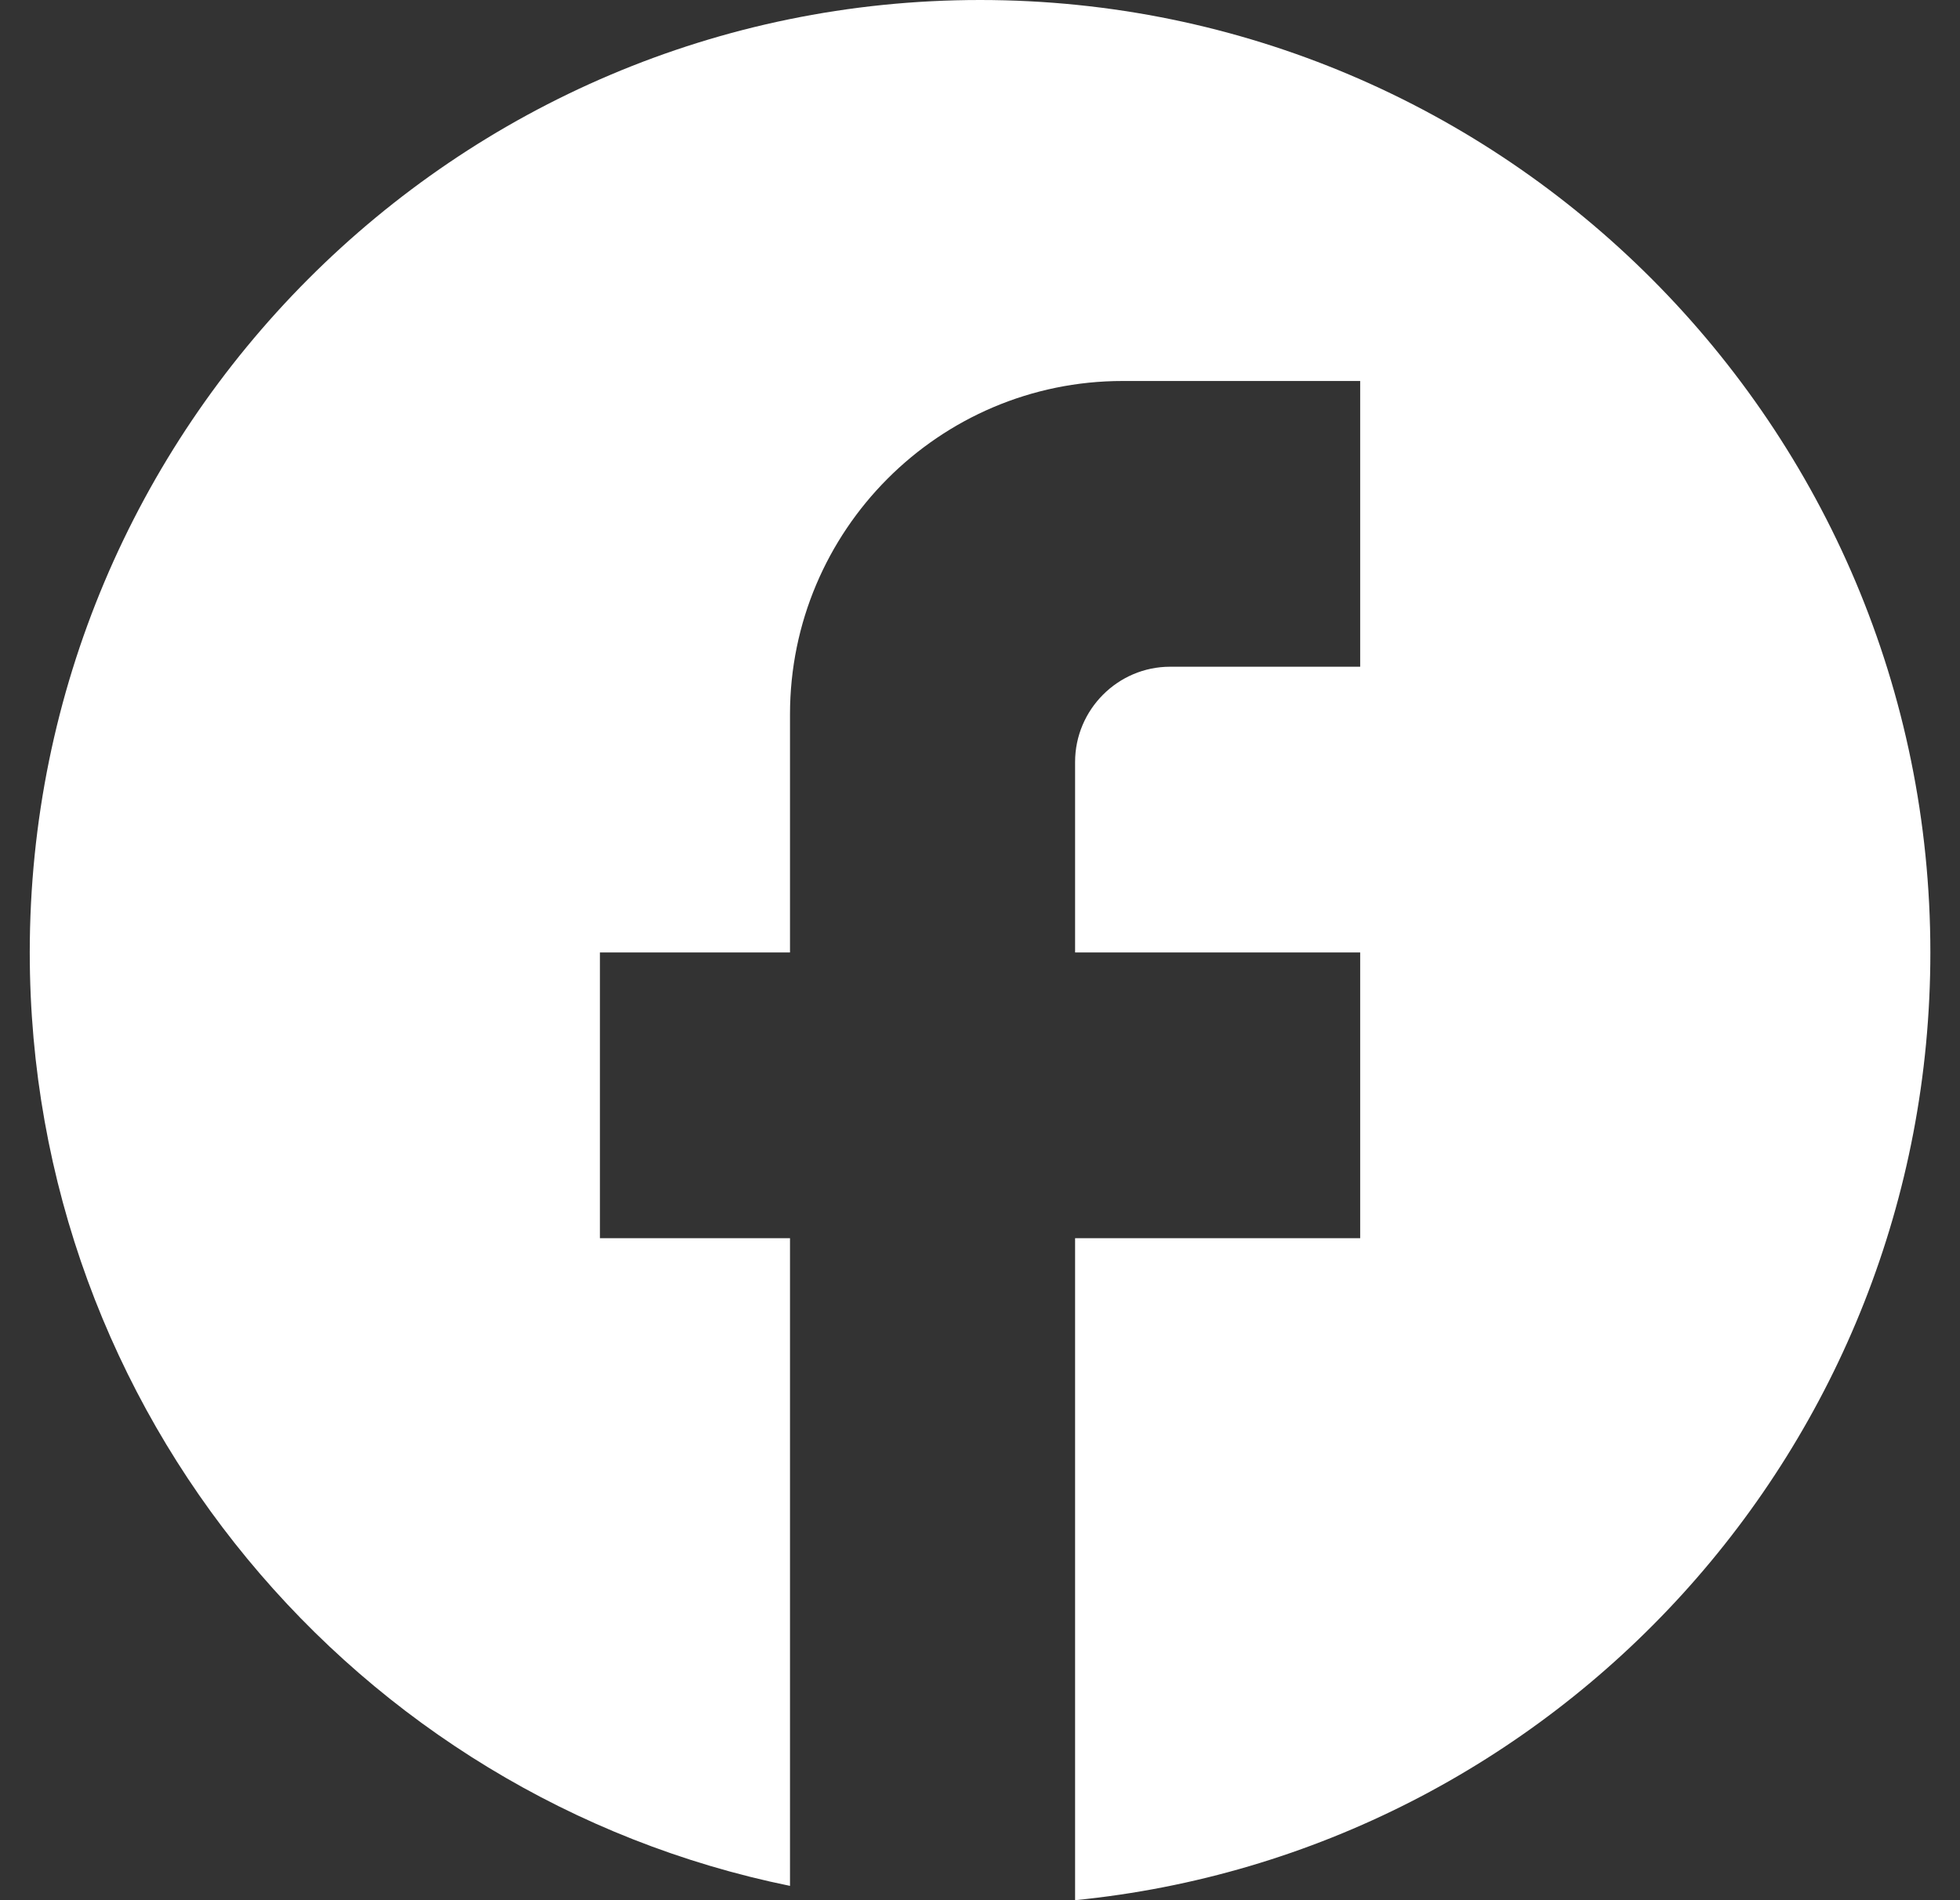 <svg width="33" height="32" viewBox="0 0 33 32" fill="none" xmlns="http://www.w3.org/2000/svg">
<rect x="0" y="0" width="33" height="32" fill="#333333" stroke="none"/>
<path d="M32.501 16.04C32.501 7.186 25.333 0 16.501 0C7.669 0 0.501 7.186 0.501 16.04C0.501 23.803 6.005 30.268 13.301 31.759V20.852H10.101V16.04H13.301V12.03C13.301 8.934 15.813 6.416 18.901 6.416H22.901V11.228H19.701C18.821 11.228 18.101 11.95 18.101 12.832V16.04H22.901V20.852H18.101V32C26.181 31.198 32.501 24.365 32.501 16.04Z" fill="white"/>
</svg>
